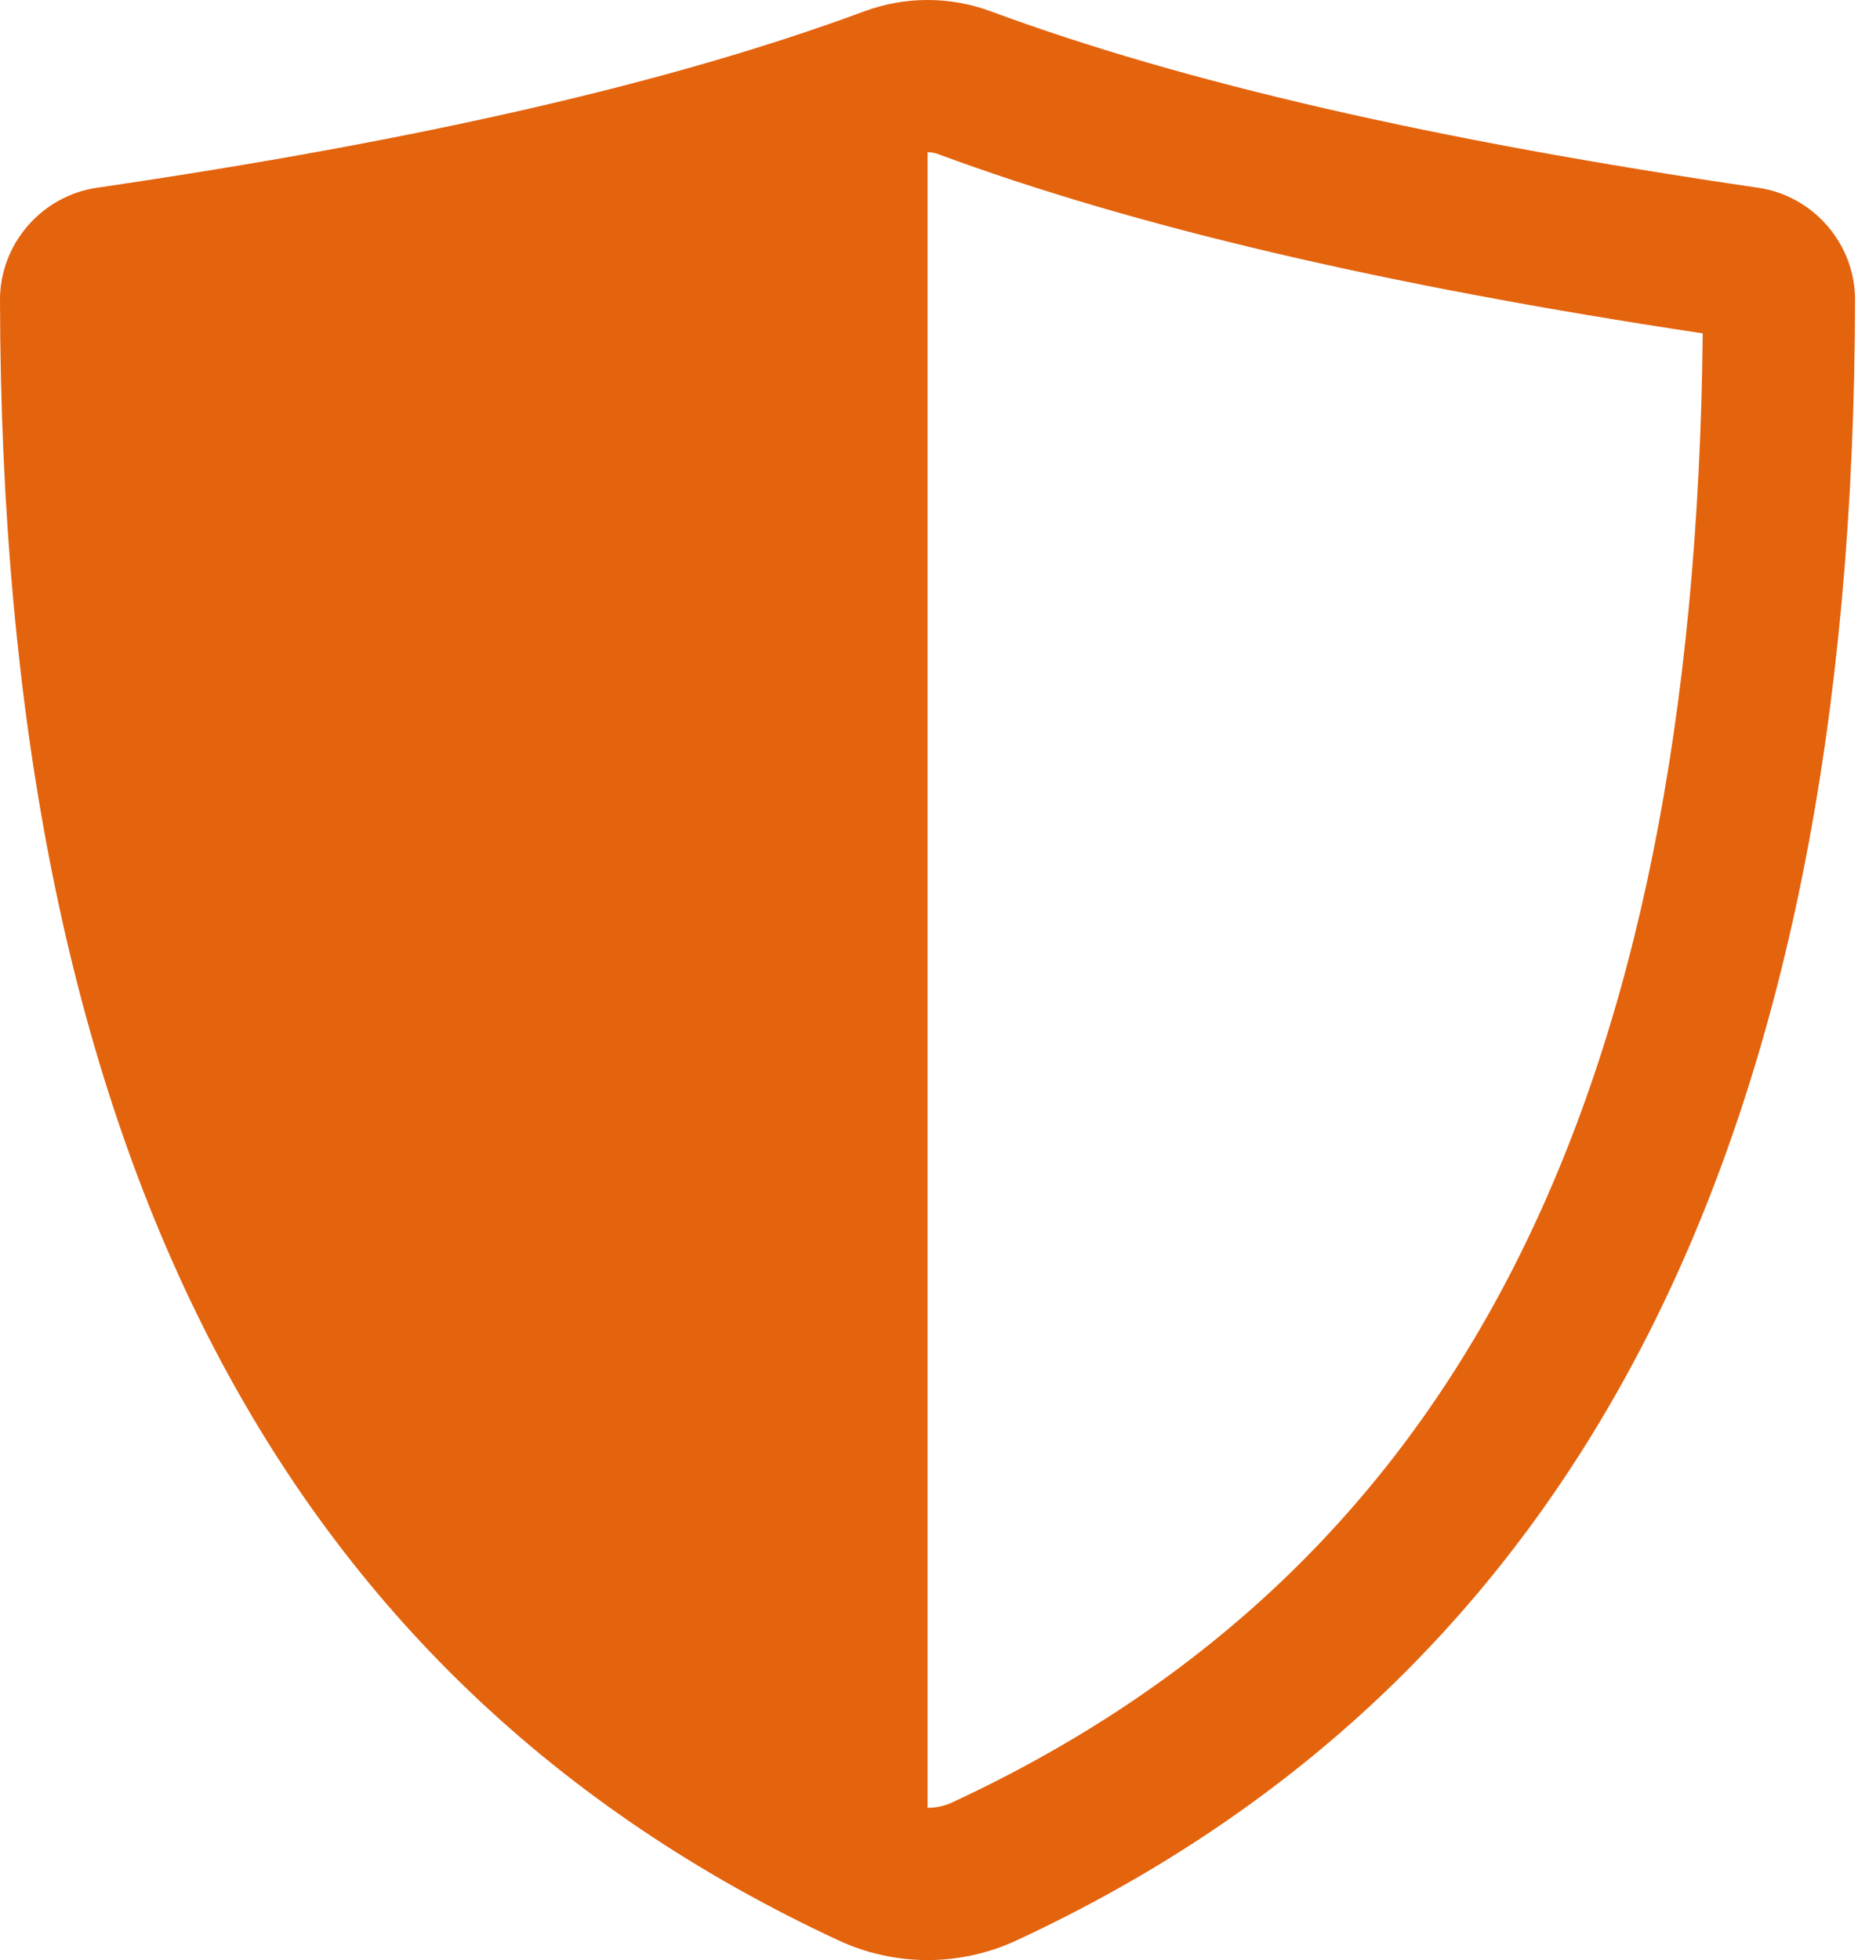 <svg width="45" height="47" viewBox="0 0 45 47" fill="none" xmlns="http://www.w3.org/2000/svg">
<path d="M22.249 47C21.521 47 20.793 46.843 20.115 46.528C6.616 40.255 0.036 27.388 5.34366e-06 7.192C-0.003 5.852 0.998 4.695 2.328 4.502C10.095 3.365 16.114 1.981 20.729 0.273C21.708 -0.091 22.79 -0.091 23.77 0.273C28.384 1.981 34.403 3.365 42.172 4.502C43.5 4.695 44.501 5.852 44.498 7.192C44.462 27.388 37.883 40.255 24.384 46.528C23.706 46.843 22.977 47 22.249 47ZM3.655 7.994C3.849 26.404 9.58 37.607 21.653 43.217C22.031 43.394 22.467 43.394 22.846 43.217C34.918 37.607 40.649 26.404 40.844 7.994C33.201 6.842 27.196 5.433 22.502 3.695C22.337 3.634 22.162 3.634 21.997 3.695C17.302 5.433 11.297 6.842 3.655 7.994Z" fill="#E4630D"/>
<path d="M22.25 1.828V45.17C21.775 45.17 21.301 45.069 20.863 44.864C6.51 38.18 1.865 24.398 1.824 7.23C1.824 6.765 2.176 6.368 2.636 6.299C9.845 5.245 16.25 3.877 21.342 1.992C21.638 1.883 21.944 1.828 22.25 1.828Z" fill="#E4630D"/>
</svg>

